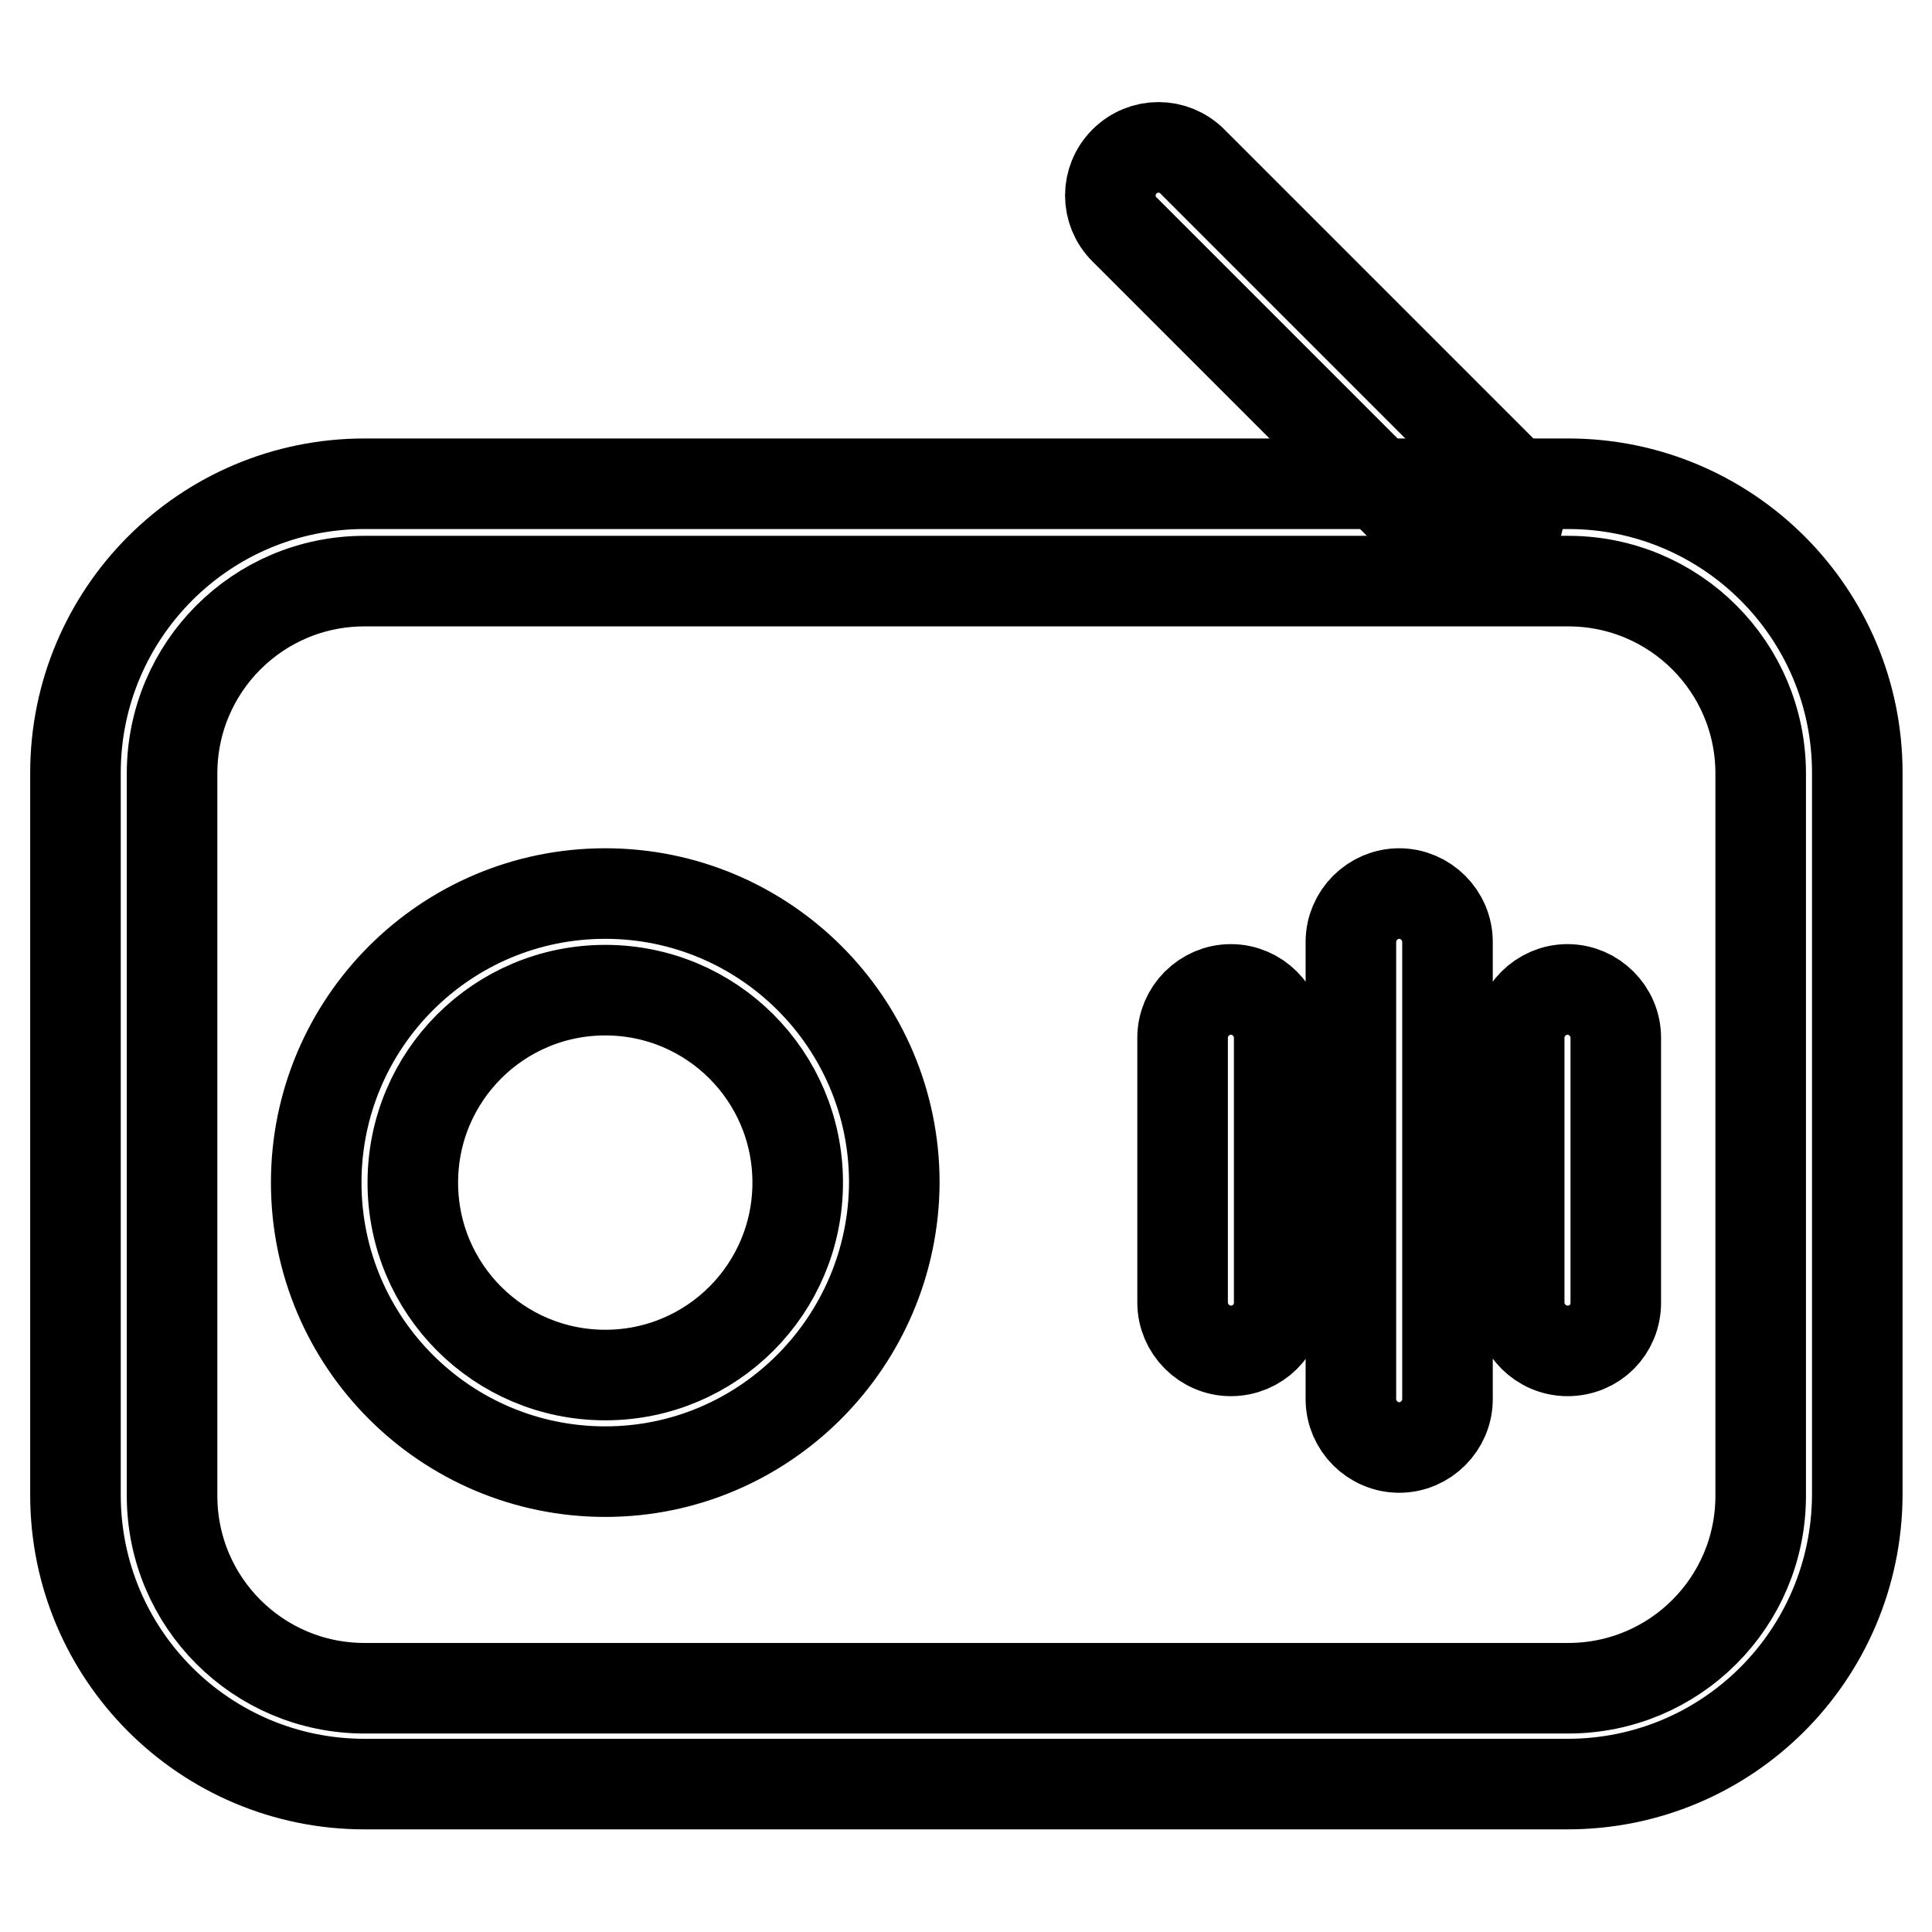 <?xml version="1.0" encoding="utf-8"?>
<!-- Svg Vector Icons : http://www.onlinewebfonts.com/icon -->
<!DOCTYPE svg PUBLIC "-//W3C//DTD SVG 1.1//EN" "http://www.w3.org/Graphics/SVG/1.1/DTD/svg11.dtd">
<svg version="1.1" xmlns="http://www.w3.org/2000/svg" xmlns:xlink="http://www.w3.org/1999/xlink" x="0px" y="0px" viewBox="0 0 256 256" enable-background="new 0 0 256 256" xml:space="preserve">
<g> <path stroke-width="12" fill-opacity="0" stroke="#000000"  d="M207.7,236.4H48.3c-21.1,0-38.3-17.1-38.3-38.3v-95.7c0-21.1,17.1-38.3,38.3-38.3h159.5 c21.1,0,38.3,17.1,38.3,38.3v95.7C246,219.3,228.9,236.4,207.7,236.4z M48.3,77c-14.1,0-25.5,11.4-25.5,25.5v95.7 c0,14.1,11.4,25.5,25.5,25.5h159.5c14.1,0,25.5-11.4,25.5-25.5l0,0v-95.7c0-14.1-11.4-25.5-25.5-25.5H48.3z"/> <path stroke-width="12" fill-opacity="0" stroke="#000000"  d="M80.2,195c-21.1,0-38.3-17.1-38.3-38.3c0-21.1,17.1-38.3,38.3-38.3c21.1,0,38.3,17.1,38.3,38.3l0,0 C118.4,177.8,101.3,195,80.2,195z M80.2,131.2c-14.1,0-25.5,11.4-25.5,25.5s11.4,25.5,25.5,25.5s25.5-11.4,25.5-25.5l0,0 C105.7,142.6,94.3,131.2,80.2,131.2z M163.1,179c-3.5,0-6.4-2.9-6.4-6.4l0,0v-35.1c0-3.5,2.9-6.4,6.4-6.4c3.5,0,6.4,2.9,6.4,6.4 v35.1C169.5,176.2,166.6,179,163.1,179L163.1,179L163.1,179z M207.7,179c-3.5,0-6.4-2.9-6.4-6.4l0,0v-35.1c0-3.5,2.9-6.4,6.4-6.4 c3.5,0,6.4,2.9,6.4,6.4v35.1C214.1,176.2,211.3,179,207.7,179L207.7,179L207.7,179z M185.4,191.8c-3.5,0-6.4-2.9-6.4-6.4l0,0v-60.6 c0-3.5,2.9-6.4,6.4-6.4c3.5,0,6.4,2.9,6.4,6.4v60.6C191.8,188.9,188.9,191.8,185.4,191.8L185.4,191.8L185.4,191.8z M195,73.8 c-1.7,0-3.3-0.7-4.5-1.9L149,30.4c-2.5-2.5-2.5-6.5,0-9c2.5-2.5,6.5-2.5,9,0l41.5,41.5c2.5,2.5,2.5,6.5,0,9 C198.3,73.1,196.6,73.8,195,73.8z"/></g>
</svg>